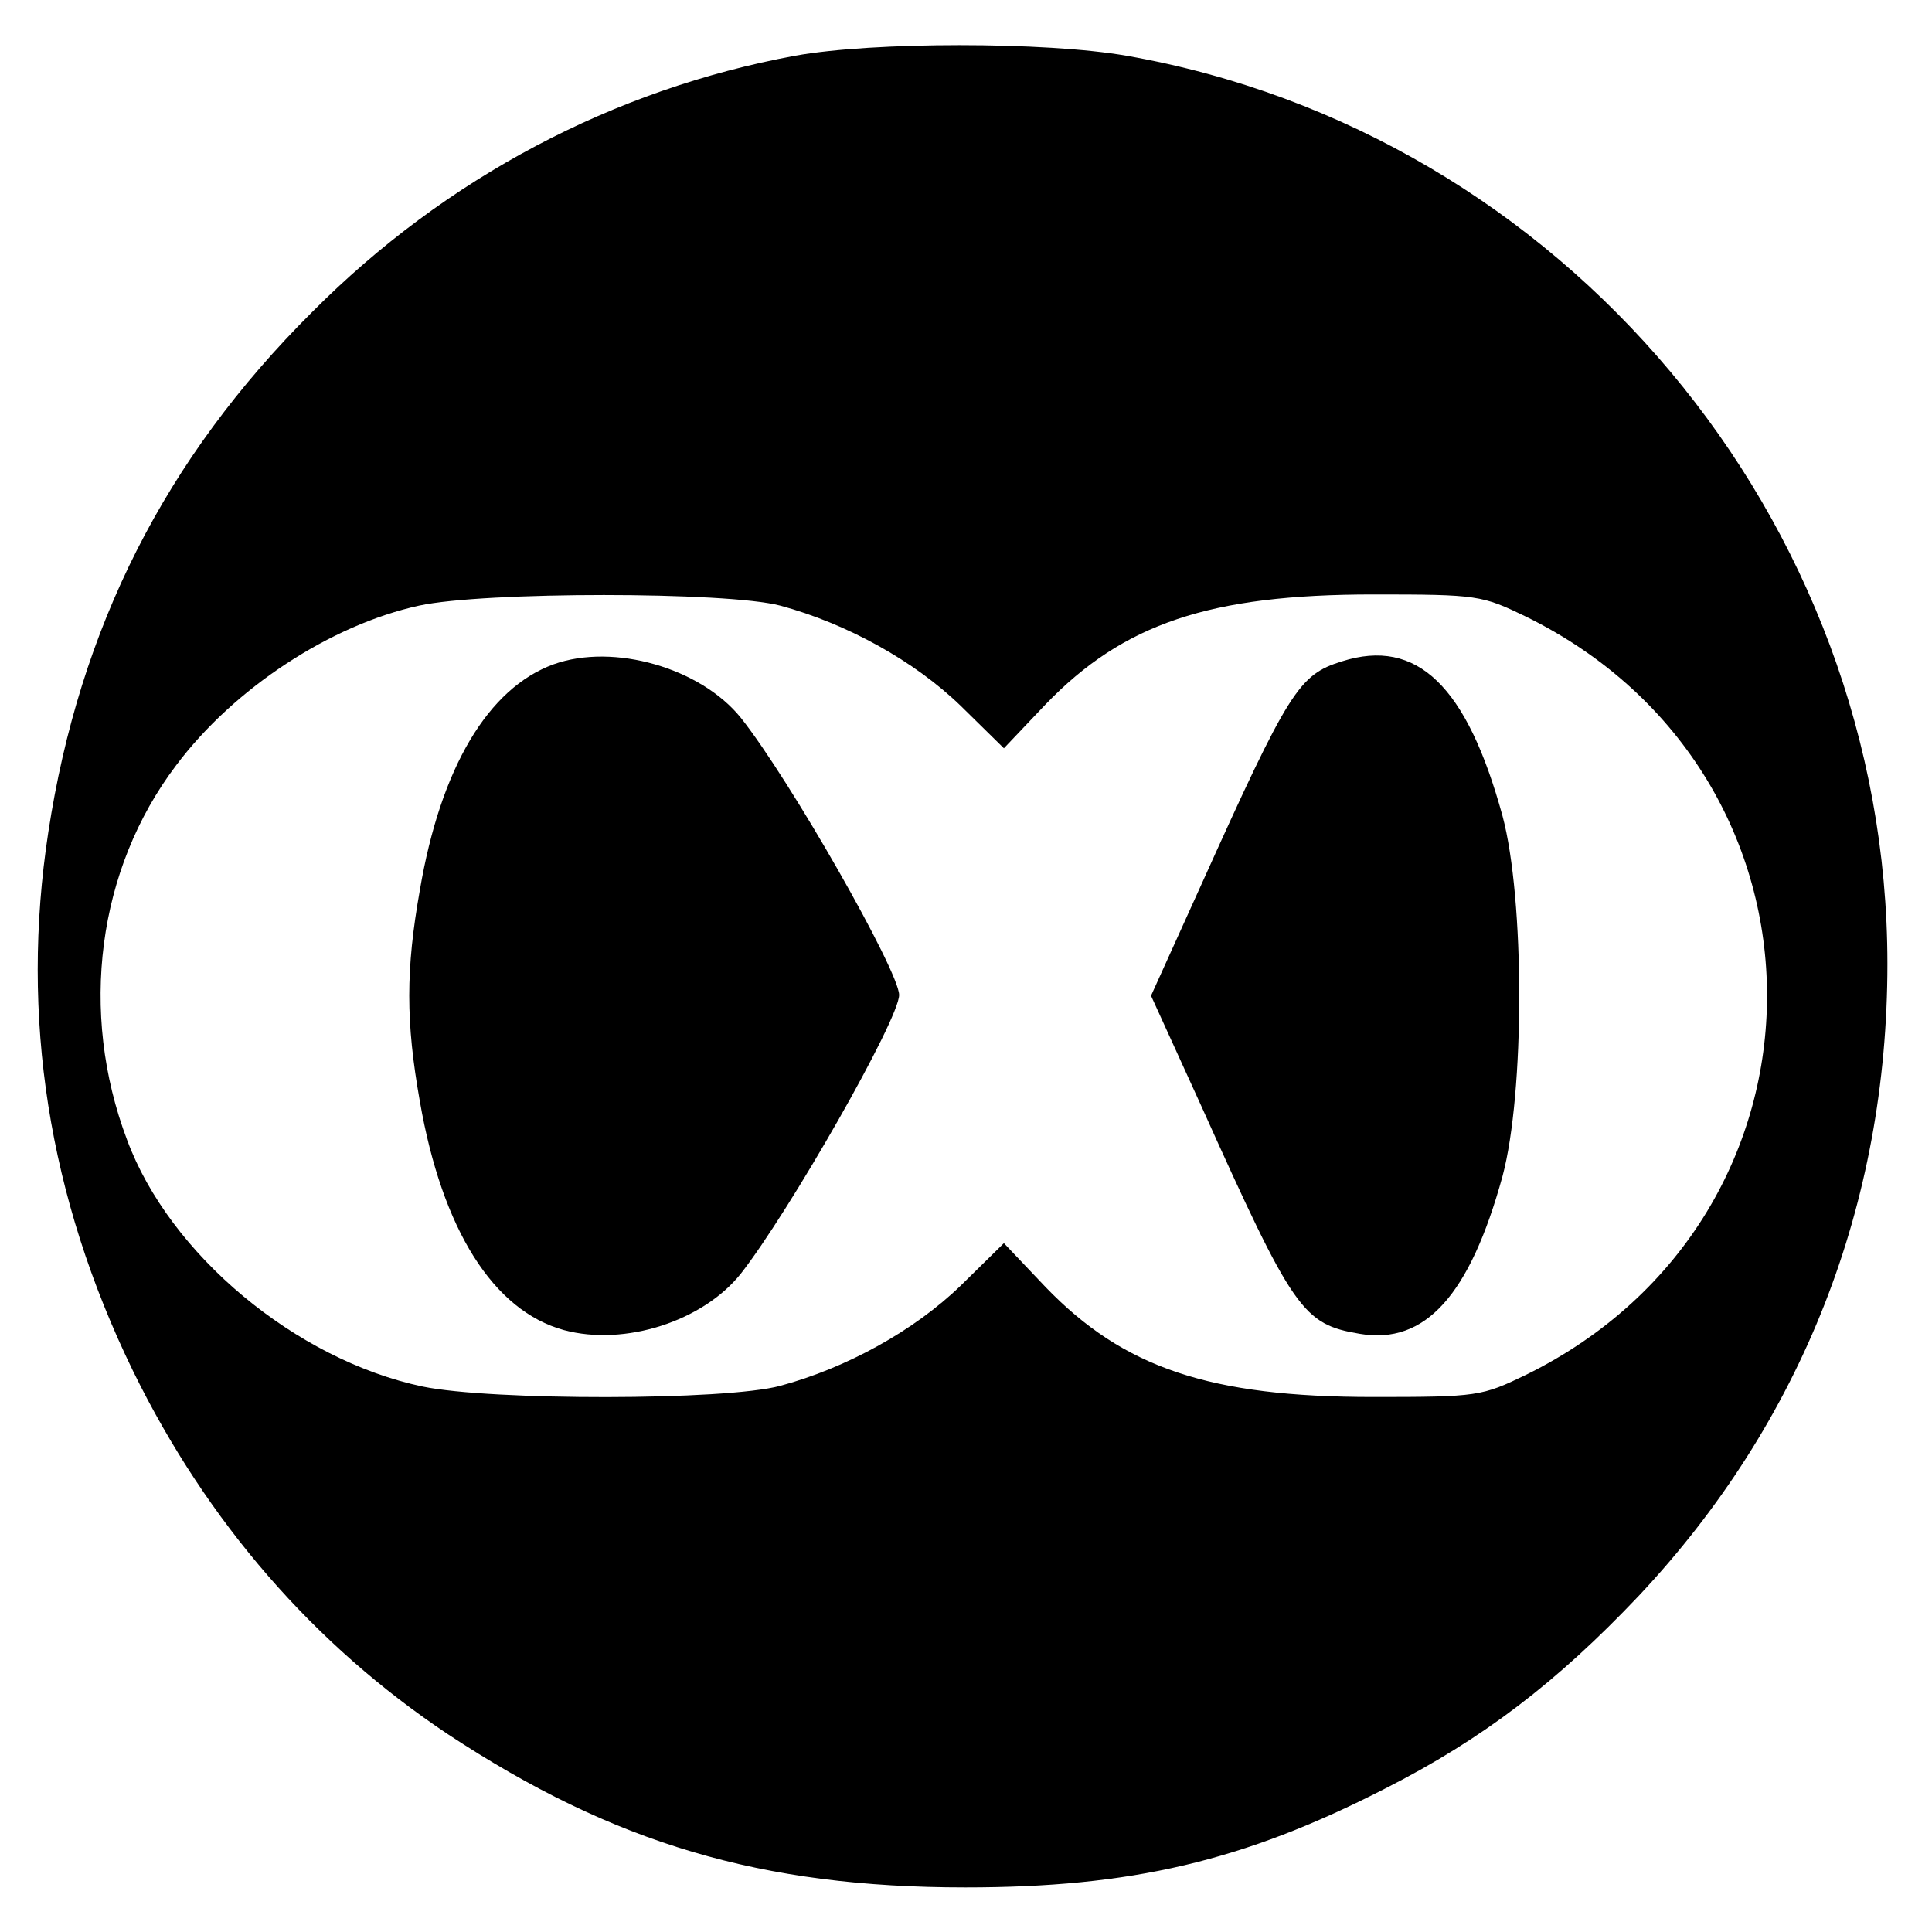 <?xml version="1.0" standalone="no"?>
<!DOCTYPE svg PUBLIC "-//W3C//DTD SVG 20010904//EN"
 "http://www.w3.org/TR/2001/REC-SVG-20010904/DTD/svg10.dtd">
<svg version="1.0" xmlns="http://www.w3.org/2000/svg"
 width="260pt" height="260pt" viewBox="0 0 260 260"
 preserveAspectRatio="xMidYMid meet">
<g transform="translate(0,260) scale(0.1,-0.1)"
fill="#000000" stroke="none">
<path d="M1070 2525 c-244 -45 -470 -164 -650 -345 -198 -197 -313 -425 -355
-700 -38 -248 0 -491 114 -725 100 -204 244 -369 424 -489 223 -147 422 -206
696 -206 223 0 374 35 565 133 132 67 232 144 341 259 220 234 335 527 335
851 0 598 -437 1119 -1024 1222 -109 19 -341 19 -446 0z m-20 -740 c89 -24
180 -74 243 -135 l58 -57 56 59 c105 109 221 148 441 148 141 0 146 -1 206
-30 432 -213 432 -807 0 -1020 -60 -29 -65 -30 -206 -30 -220 0 -336 39 -441
148 l-56 59 -58 -57 c-63 -61 -154 -111 -243 -135 -74 -20 -389 -20 -481 -1
-171 36 -341 178 -398 332 -65 172 -40 364 66 504 78 104 208 189 327 215 87
19 414 19 486 0z"/>
<path d="M745 1706 c-88 -32 -152 -139 -180 -304 -19 -107 -19 -177 0 -284 30
-173 99 -282 194 -308 82 -22 187 12 238 76 65 83 213 342 213 375 0 32 -147
290 -213 373 -54 67 -171 101 -252 72z"/>
<path d="M1806 1710 c-58 -18 -71 -38 -190 -302 l-67 -148 67 -147 c125 -278
137 -295 214 -308 88 -15 148 52 192 212 30 112 30 373 0 485 -48 175 -115
240 -216 208z"/>
</g>
</svg>
